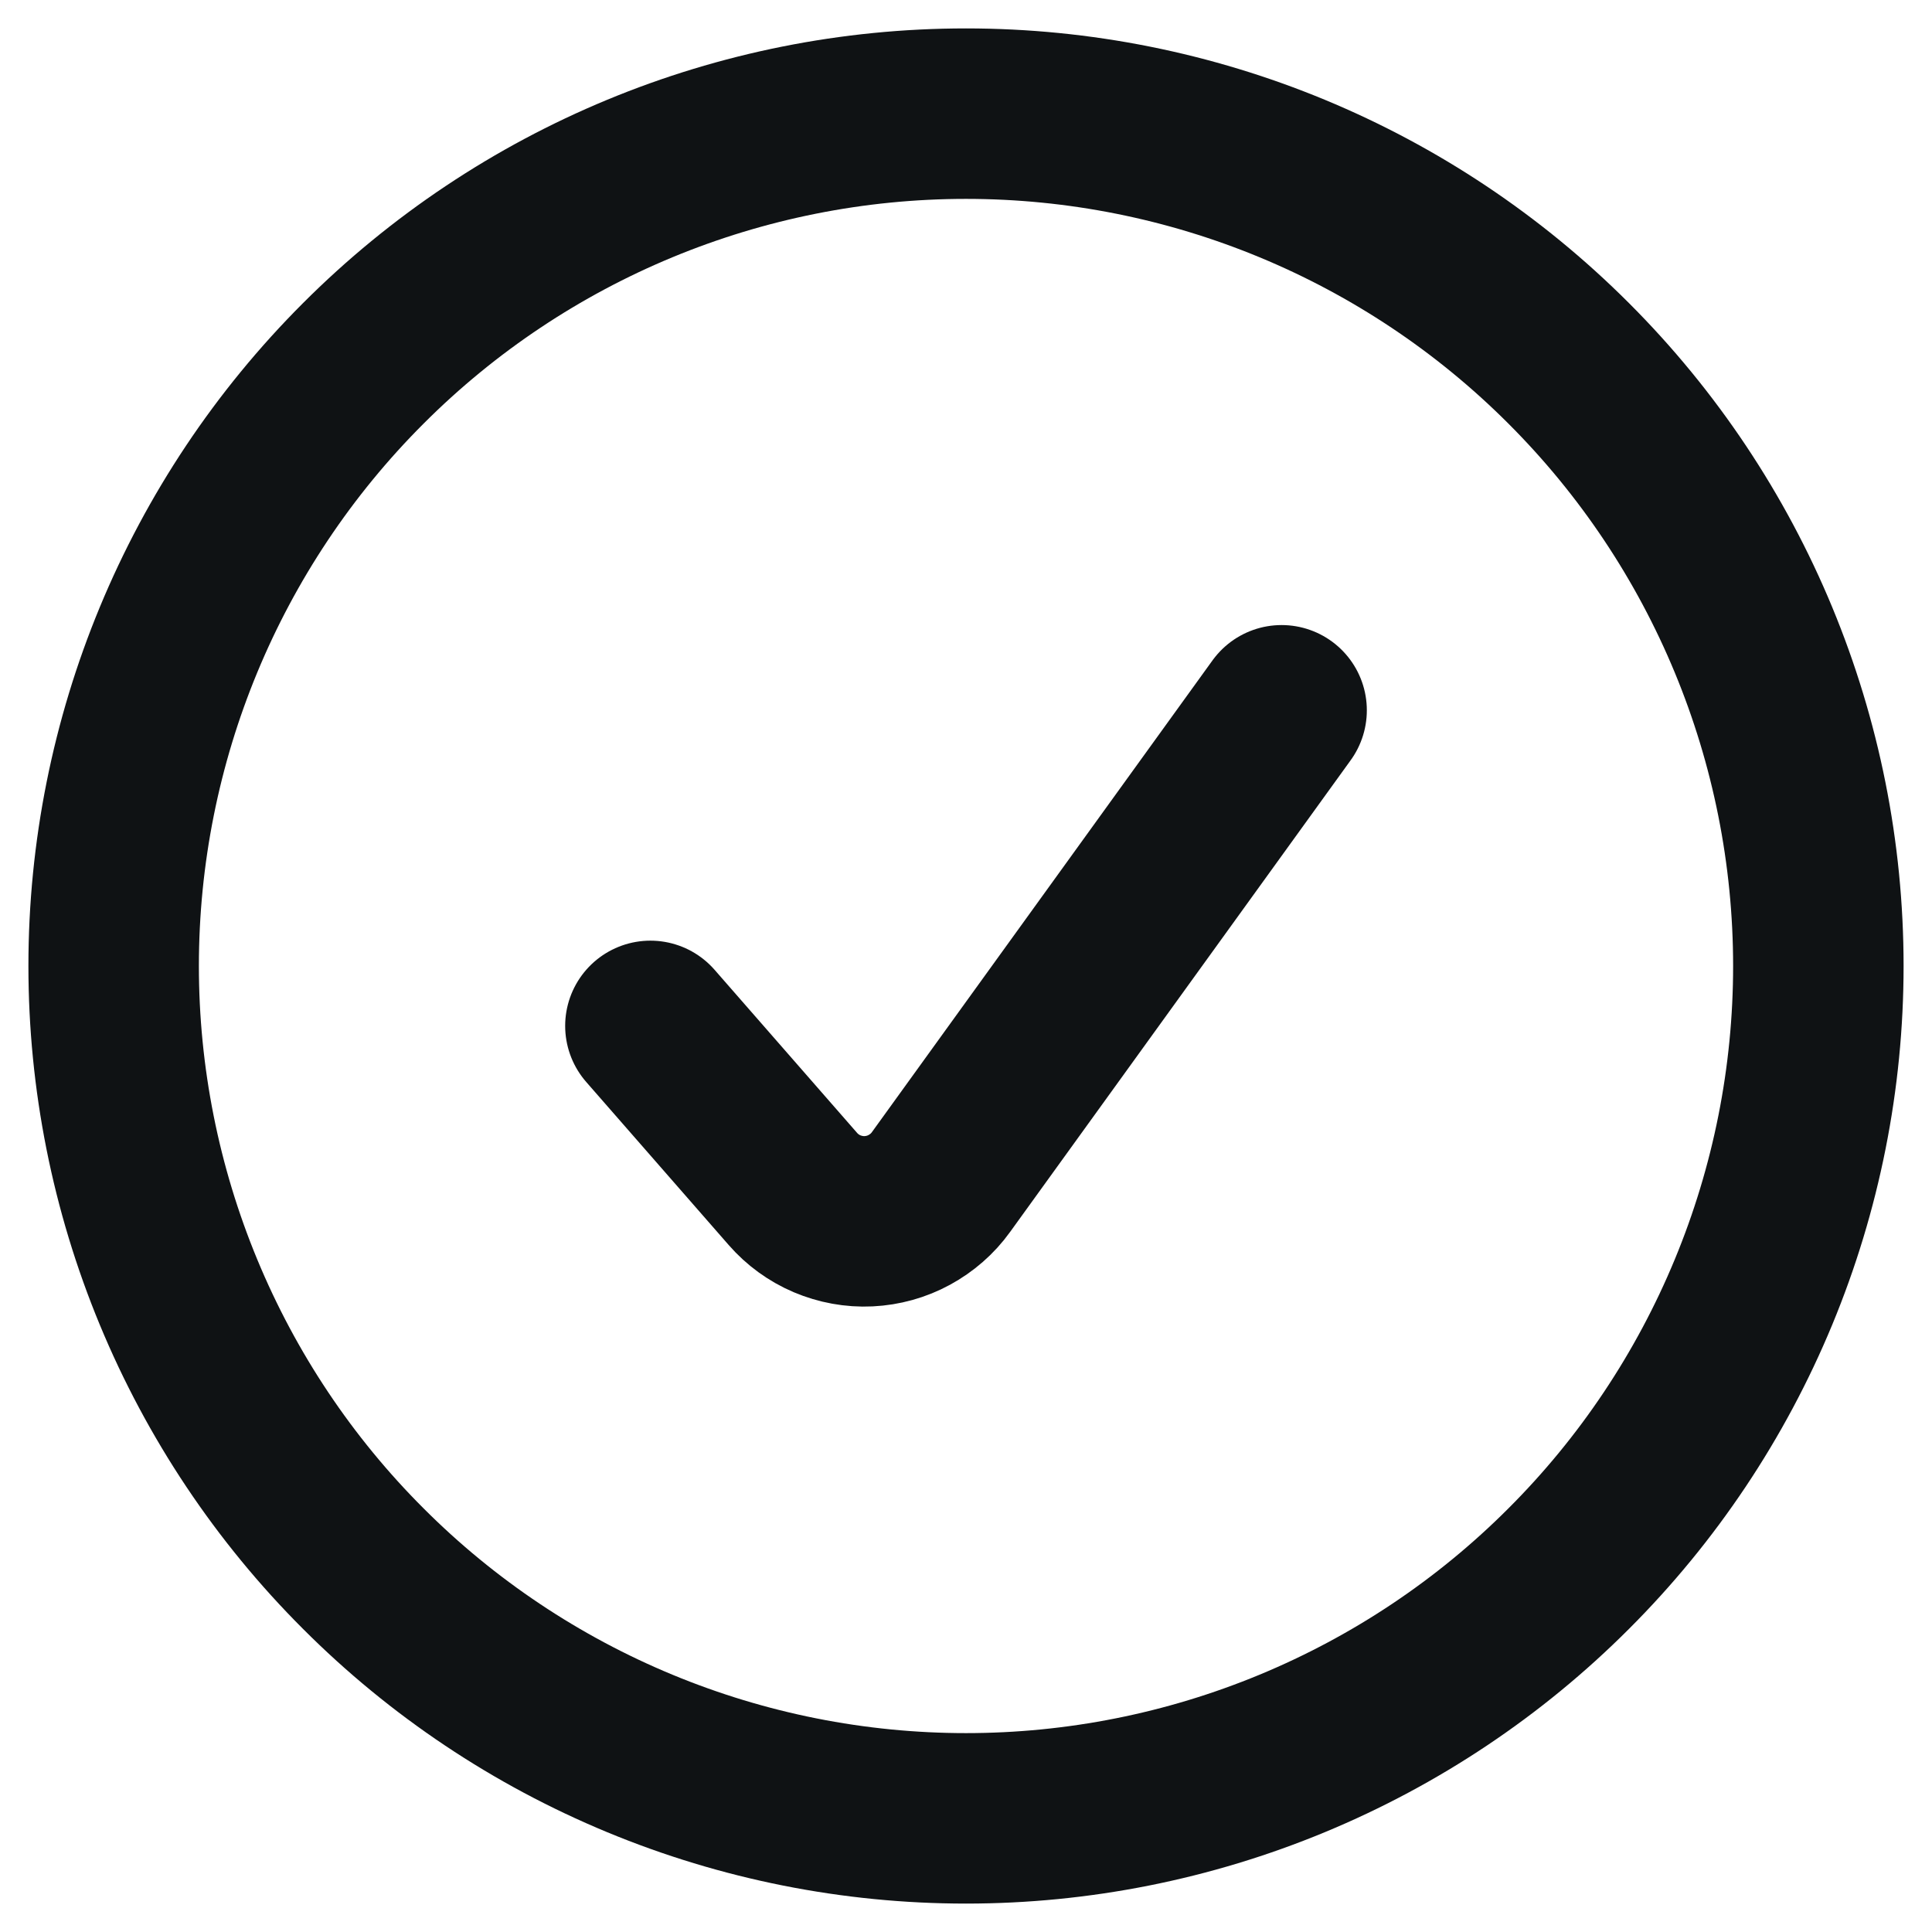 <svg width="17" height="17" viewBox="0 0 17 17" fill="none" xmlns="http://www.w3.org/2000/svg">
<path d="M5.723 9.027L6.977 10.462C7.059 10.556 7.162 10.631 7.277 10.68C7.393 10.729 7.518 10.752 7.643 10.746C7.768 10.74 7.891 10.706 8.001 10.646C8.111 10.586 8.207 10.503 8.28 10.401L11.277 6.25M16 8.5C16 9.485 15.806 10.46 15.429 11.37C15.052 12.28 14.5 13.107 13.803 13.803C13.107 14.5 12.28 15.052 11.37 15.429C10.46 15.806 9.485 16 8.5 16C7.515 16 6.54 15.806 5.63 15.429C4.72 15.052 3.893 14.5 3.197 13.803C2.5 13.107 1.948 12.28 1.571 11.37C1.194 10.46 1 9.485 1 8.5C1 6.511 1.79 4.603 3.197 3.197C4.603 1.79 6.511 1 8.5 1C10.489 1 12.397 1.79 13.803 3.197C15.21 4.603 16 6.511 16 8.5Z" stroke="#0F1214" stroke-width="1.5" stroke-linecap="round" stroke-linejoin="round"/>
</svg>
